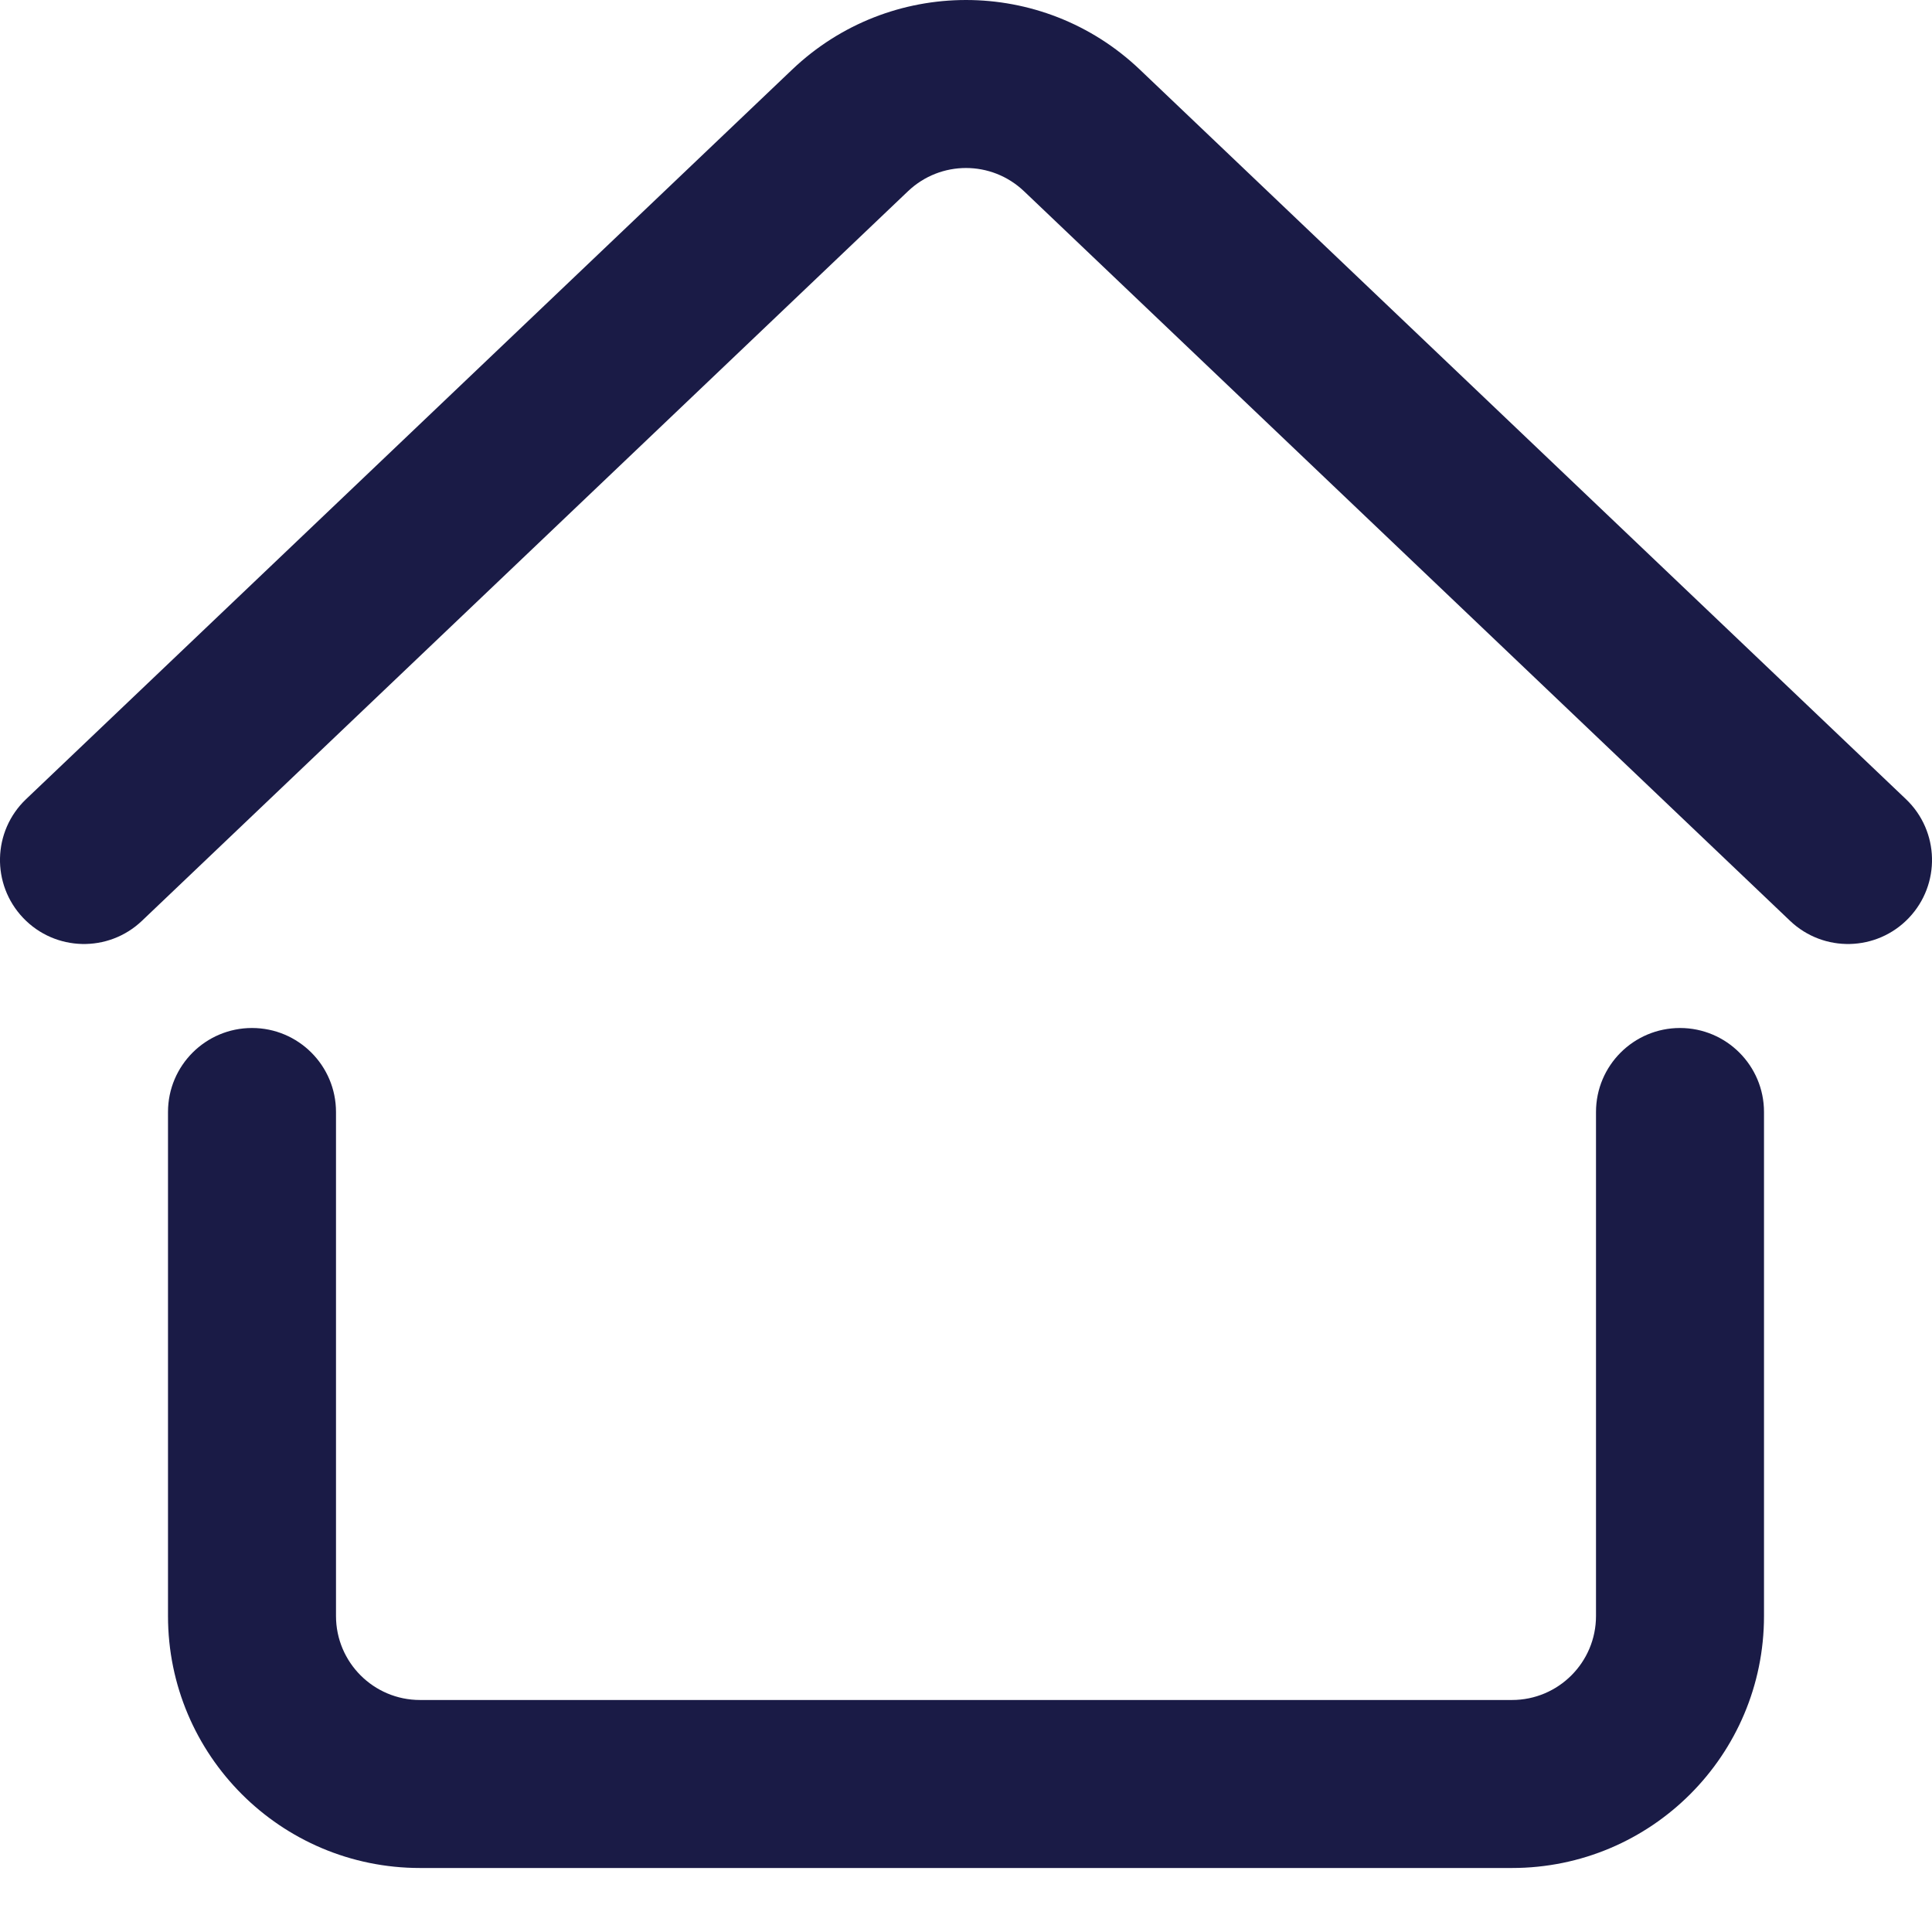 <svg width="23" height="23" viewBox="0 0 23 23" fill="none" xmlns="http://www.w3.org/2000/svg">
<path fill-rule="evenodd" clip-rule="evenodd" d="M22.69 9.514C23.09 9.895 23.105 10.528 22.724 10.928C22.343 11.328 21.71 11.343 21.31 10.962L12.19 2.276C11.803 1.908 11.197 1.908 10.81 2.276L1.69 10.962C1.29 11.343 0.657 11.328 0.276 10.928C-0.105 10.528 -0.09 9.895 0.31 9.514L9.431 0.828C10.59 -0.276 12.41 -0.276 13.569 0.828L22.69 9.514ZM21 13.238C21 12.686 20.552 12.238 20 12.238C19.448 12.238 19 12.686 19 13.238V19.238C19 19.79 18.552 20.238 18 20.238H5C4.448 20.238 4 19.79 4 19.238V13.238C4 12.686 3.552 12.238 3 12.238C2.448 12.238 2 12.686 2 13.238V19.238C2 20.895 3.343 22.238 5 22.238H18C19.657 22.238 21 20.895 21 19.238V13.238Z" fill="#1A1B46"/>
</svg>
